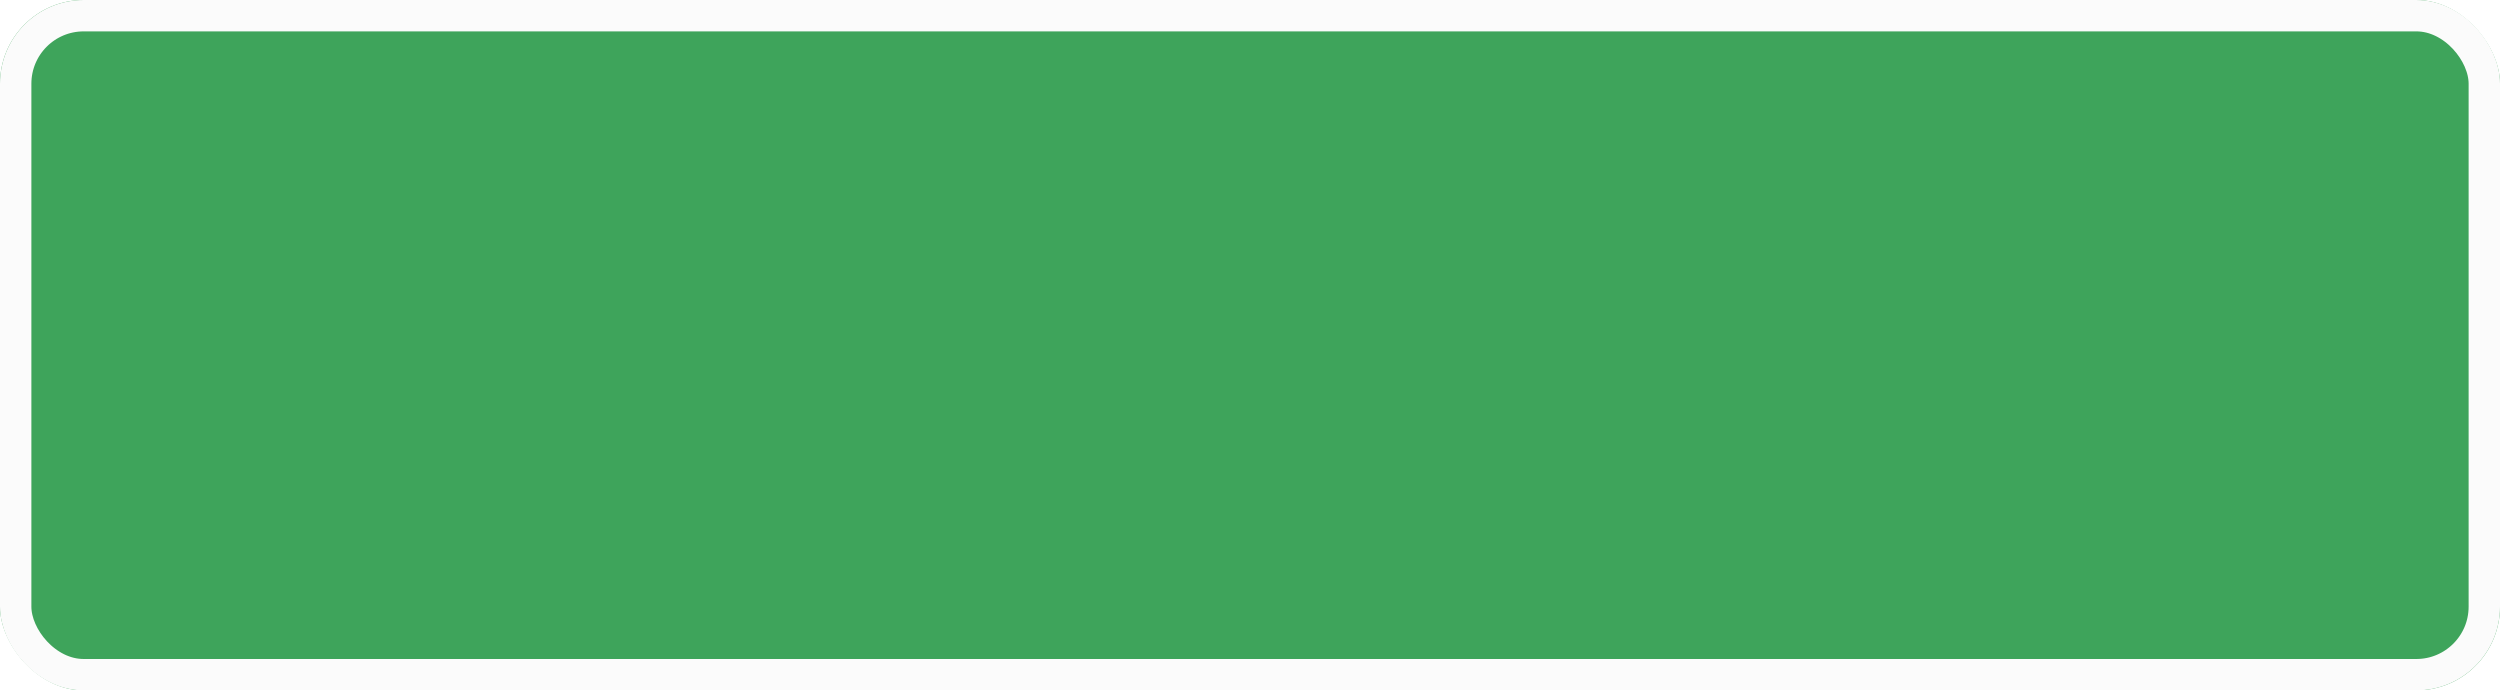 <?xml version="1.0" encoding="UTF-8"?> <svg xmlns="http://www.w3.org/2000/svg" width="239" height="66" viewBox="0 0 239 66" fill="none"> <g filter="url(#filter0_i_595_138)"> <rect width="239" height="66" rx="8" fill="#3EA45B"></rect> <rect x="1.5" y="1.5" width="236" height="63" rx="6.5" stroke="#FBFBFB" stroke-width="3"></rect> </g> <defs> <filter id="filter0_i_595_138" x="0" y="0" width="239" height="66" filterUnits="userSpaceOnUse" color-interpolation-filters="sRGB"> <feFlood flood-opacity="0" result="BackgroundImageFix"></feFlood> <feBlend mode="normal" in="SourceGraphic" in2="BackgroundImageFix" result="shape"></feBlend> <feColorMatrix in="SourceAlpha" type="matrix" values="0 0 0 0 0 0 0 0 0 0 0 0 0 0 0 0 0 0 127 0" result="hardAlpha"></feColorMatrix> <feOffset></feOffset> <feGaussianBlur stdDeviation="7.5"></feGaussianBlur> <feComposite in2="hardAlpha" operator="arithmetic" k2="-1" k3="1"></feComposite> <feColorMatrix type="matrix" values="0 0 0 0 1 0 0 0 0 1 0 0 0 0 1 0 0 0 0.45 0"></feColorMatrix> <feBlend mode="normal" in2="shape" result="effect1_innerShadow_595_138"></feBlend> </filter> </defs> </svg> 